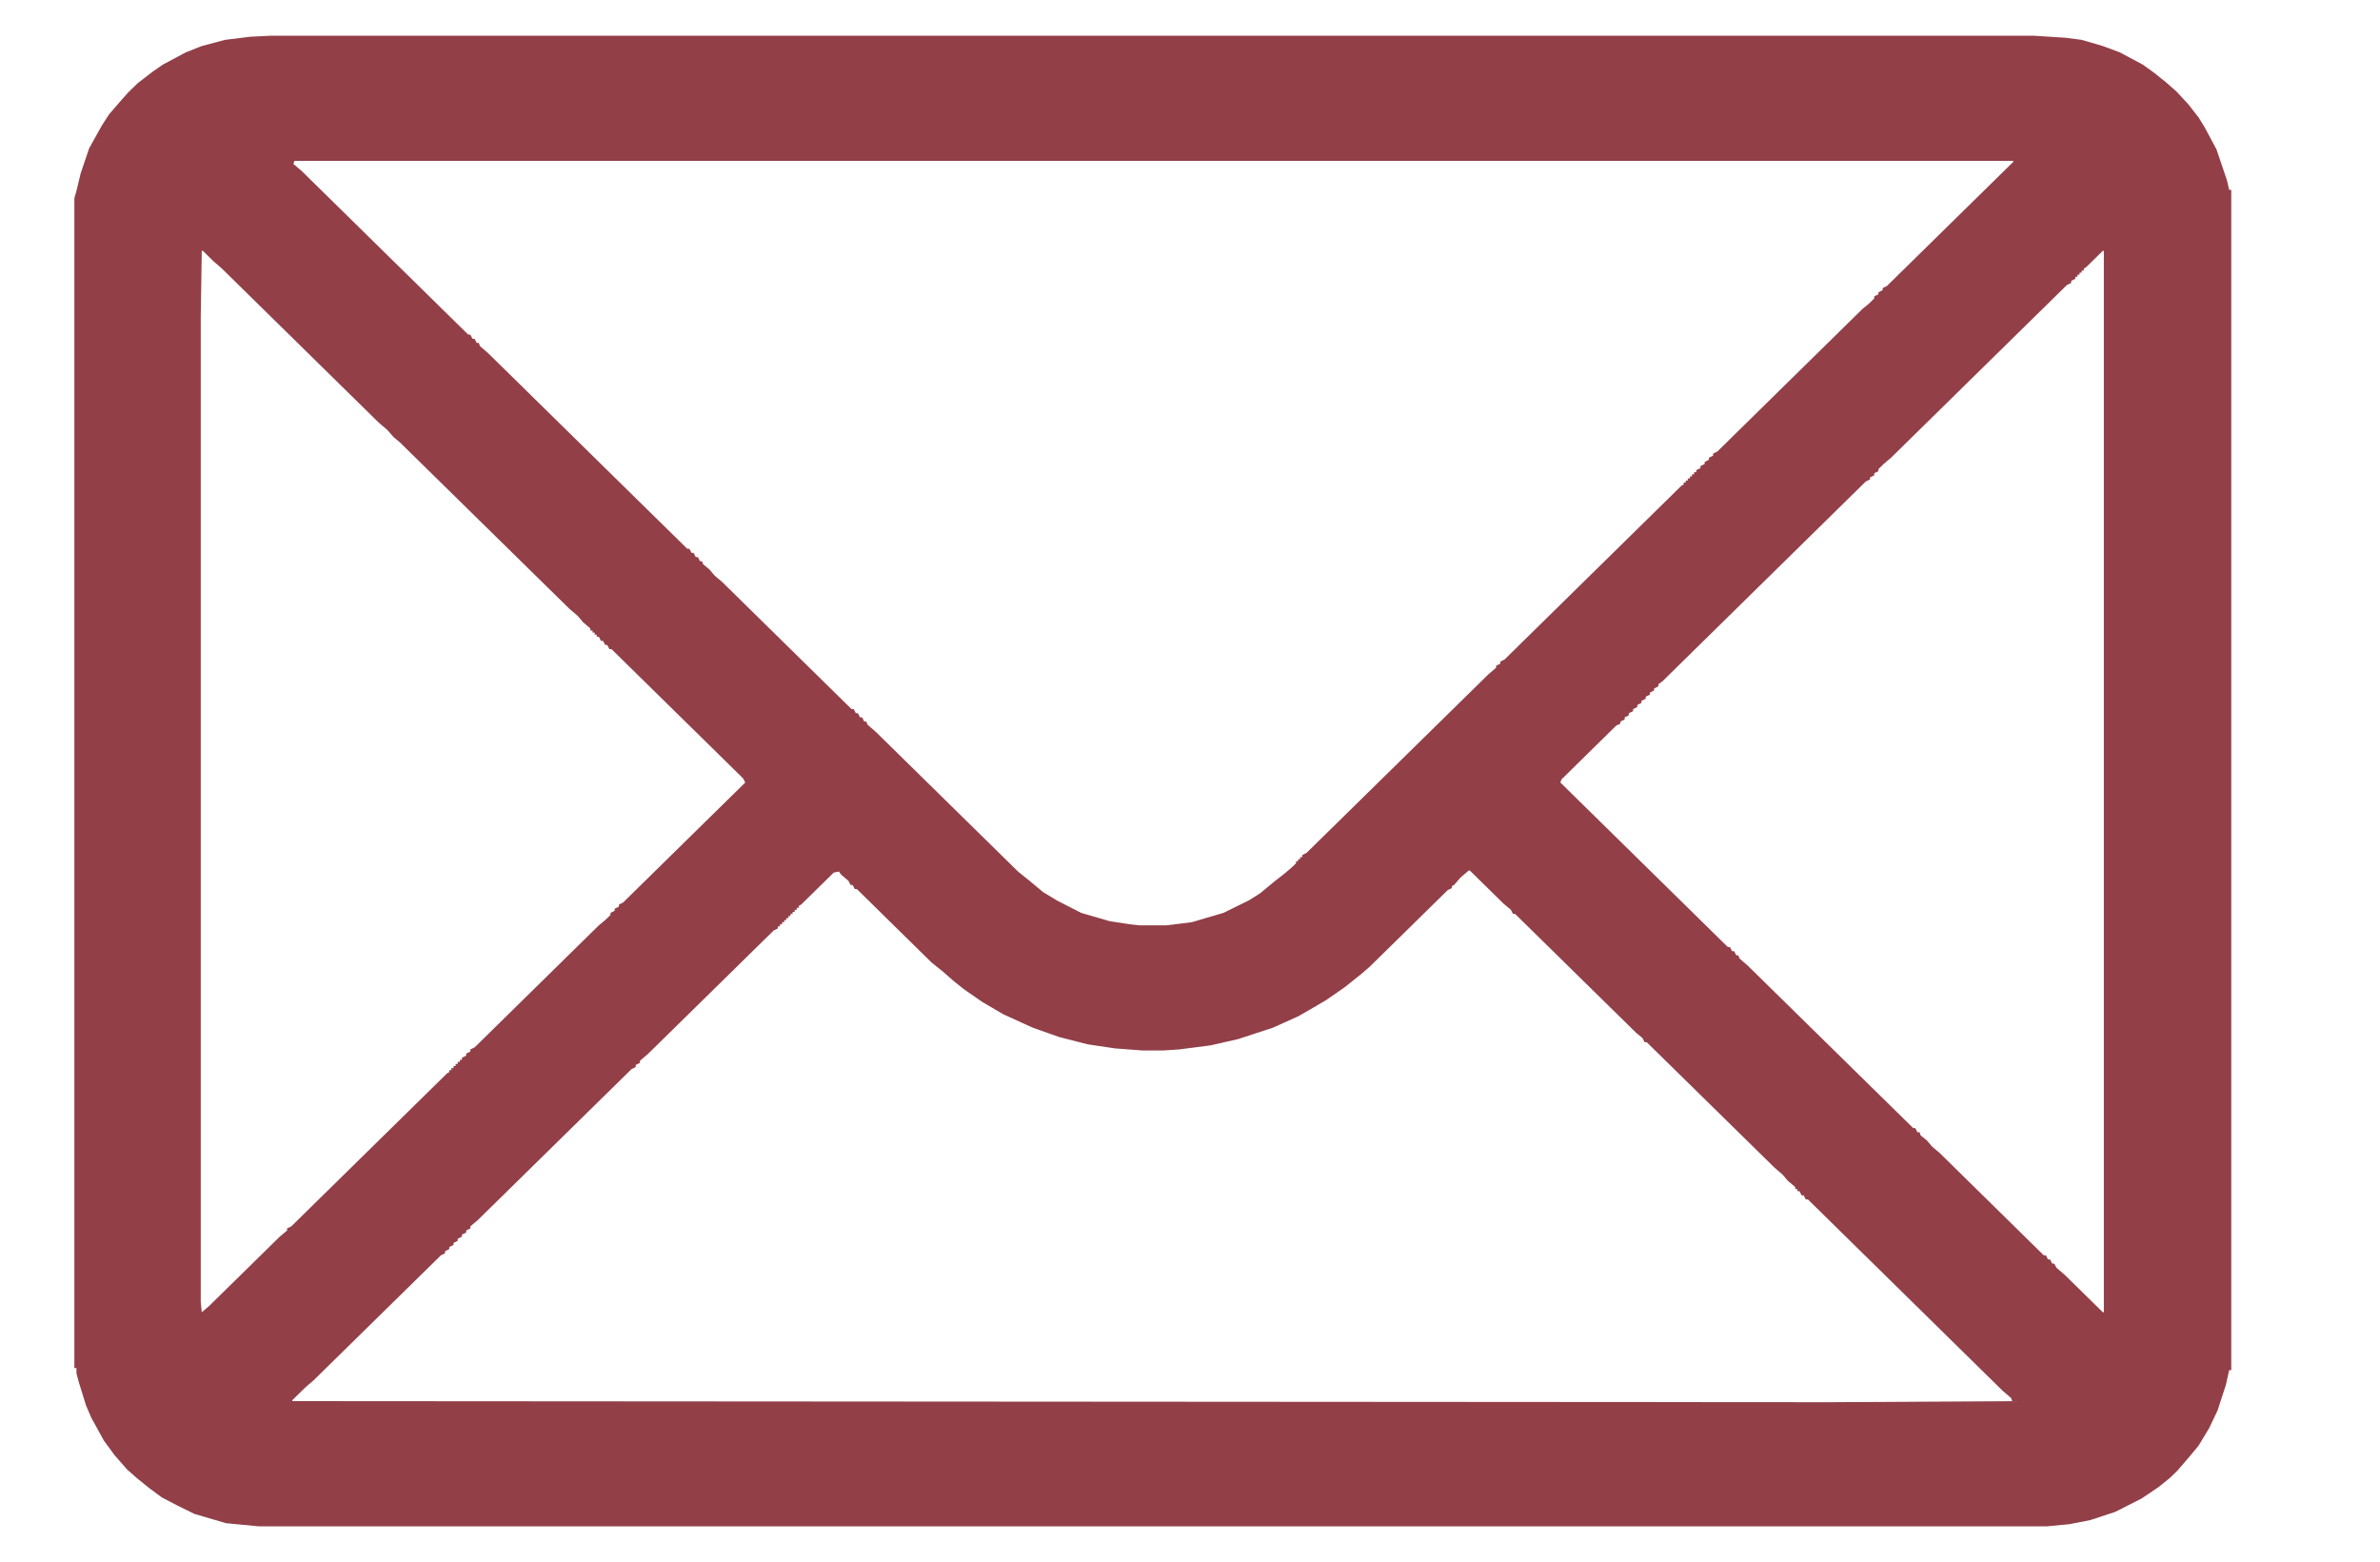 <svg width="32" height="21" viewBox="0 0 32 21" fill="none" xmlns="http://www.w3.org/2000/svg">
<g id="2nq89Z0bhnimt6AQFpR2XEPucOC 1">
<path id="Vector" d="M3.648 0.48H27.338L27.777 0.508L27.989 0.536L28.273 0.619L28.499 0.703L28.811 0.869L28.966 0.981L29.122 1.106L29.264 1.231L29.419 1.398L29.561 1.579L29.646 1.718L29.802 2.01L29.943 2.427L29.972 2.553H30V18.425H29.972L29.929 18.619L29.816 18.967L29.703 19.204L29.561 19.44L29.434 19.593L29.278 19.774L29.179 19.871L29.023 19.997L28.796 20.15L28.442 20.33L28.102 20.442L27.819 20.497L27.522 20.525H3.478L3.039 20.483L2.614 20.358L2.388 20.247L2.175 20.136L2.005 20.01L1.85 19.885L1.708 19.76L1.538 19.565L1.396 19.371L1.227 19.064L1.156 18.898L1.057 18.578L1.028 18.466V18.397H1V2.664L1.028 2.567L1.085 2.33L1.198 1.996L1.368 1.69L1.467 1.537L1.623 1.356L1.722 1.245L1.85 1.12L2.048 0.967L2.189 0.869L2.501 0.703L2.713 0.619L3.025 0.536L3.365 0.494L3.648 0.48ZM3.959 2.163L3.945 2.205L4.059 2.302L6.296 4.5H6.324L6.353 4.556H6.381L6.409 4.611H6.438L6.452 4.653L6.565 4.751L9.241 7.38H9.27L9.298 7.435H9.326L9.354 7.491H9.383L9.411 7.547H9.439L9.454 7.588L9.539 7.658L9.609 7.741L9.709 7.825L11.45 9.536H11.479L11.507 9.591H11.535L11.563 9.647H11.592L11.62 9.703H11.648L11.663 9.744L11.776 9.842L13.688 11.72L13.843 11.845L14.027 11.998L14.211 12.109L14.537 12.276L14.919 12.387L15.188 12.429L15.316 12.443H15.684L16.024 12.401L16.449 12.276L16.789 12.109L16.944 12.012L17.128 11.859L17.27 11.748L17.369 11.664L17.426 11.608V11.581H17.454V11.553H17.482V11.525H17.511V11.497L17.567 11.469L20.017 9.063L20.116 8.979V8.952L20.173 8.924V8.896L20.23 8.868L22.608 6.531L22.637 6.517V6.489H22.665V6.462H22.693V6.434H22.722V6.406H22.75V6.378H22.778V6.35H22.807V6.322L22.863 6.295V6.267L22.92 6.239V6.211L22.977 6.183V6.155L23.033 6.128V6.1L23.09 6.072L25.044 4.152L25.129 4.083L25.2 4.013V3.985L25.256 3.958V3.93L25.313 3.902V3.874L25.37 3.846L27.069 2.177V2.163H3.959ZM2.713 3.373L2.699 4.264V17.506L2.713 17.646L2.812 17.562L3.761 16.63L3.86 16.547V16.519L3.917 16.491L6.013 14.432L6.041 14.418V14.391H6.069V14.363H6.098V14.335H6.126V14.307H6.154V14.279H6.183V14.252H6.211V14.224L6.268 14.196V14.168L6.324 14.14V14.112L6.381 14.085L8.052 12.443L8.137 12.373L8.208 12.304V12.276L8.264 12.248V12.22L8.321 12.193V12.165L8.377 12.137L10.02 10.523L9.992 10.468L8.222 8.729H8.193L8.165 8.673H8.137L8.108 8.618H8.08L8.052 8.562H8.023V8.534H7.995V8.506H7.967V8.479H7.938V8.451L7.839 8.367L7.769 8.284L7.655 8.186L5.375 5.947L5.291 5.877L5.206 5.78L5.092 5.683L2.982 3.61L2.869 3.512L2.728 3.373H2.713ZM28.273 3.373L28.046 3.596L28.018 3.61V3.638H27.989V3.666H27.961V3.693H27.933V3.721H27.904V3.749L27.848 3.777V3.805L27.791 3.832L25.426 6.155L25.327 6.239L25.256 6.309V6.336L25.2 6.364V6.392L25.143 6.42V6.448L25.086 6.475L22.354 9.16L22.297 9.202V9.23L22.24 9.258V9.285L22.184 9.313V9.341L22.127 9.369V9.397L22.07 9.424V9.452L22.014 9.48V9.508L21.957 9.536V9.564L21.9 9.591V9.619L21.844 9.647V9.675L21.787 9.703V9.731L21.73 9.758L20.994 10.482L20.98 10.523L23.231 12.735H23.26L23.288 12.791H23.316L23.345 12.847H23.373L23.387 12.888L23.5 12.986L25.724 15.17H25.752L25.78 15.225H25.809L25.823 15.267L25.908 15.336L25.979 15.42L26.078 15.503L27.48 16.881H27.508L27.536 16.936H27.564L27.593 16.992H27.621L27.649 17.047L27.763 17.145L28.273 17.646H28.287V3.373H28.273ZM19.748 11.706L19.635 11.803L19.55 11.901L19.521 11.915V11.942L19.465 11.97L18.417 12.999L18.304 13.097L18.077 13.278L17.836 13.445L17.624 13.57L17.454 13.667L17.114 13.82L16.647 13.973L16.279 14.057L15.854 14.112L15.642 14.126H15.358L14.99 14.098L14.622 14.043L14.24 13.945L13.886 13.82L13.489 13.639L13.206 13.473L12.965 13.306L12.824 13.194L12.682 13.069L12.526 12.944L11.521 11.956H11.493L11.464 11.901H11.436L11.408 11.845L11.309 11.761L11.28 11.72L11.21 11.734L10.771 12.165L10.742 12.179V12.207H10.714V12.234H10.685V12.262H10.657V12.29H10.629V12.318H10.601V12.346H10.572V12.373H10.544V12.401H10.516V12.429H10.487V12.457H10.459V12.485L10.402 12.513L8.717 14.168L8.604 14.265V14.293L8.547 14.321V14.349L8.491 14.377L6.423 16.408L6.324 16.491V16.519L6.268 16.547V16.575L6.211 16.602V16.63L6.154 16.658V16.686L6.098 16.714V16.741L6.041 16.769V16.797L5.984 16.825V16.853L5.928 16.881L4.214 18.564L4.101 18.661L3.931 18.828V18.842L24.605 18.856L27.055 18.842L27.041 18.8L26.927 18.703L24.308 16.129H24.279L24.251 16.074H24.223L24.194 16.018H24.166V15.99H24.138V15.963L24.039 15.879L23.968 15.796L23.855 15.698L22.141 14.015H22.113L22.084 13.959L22 13.89L20.371 12.29H20.343L20.314 12.234L20.215 12.151L19.762 11.706H19.748Z" fill="#923F48"/>
</g>
</svg>
